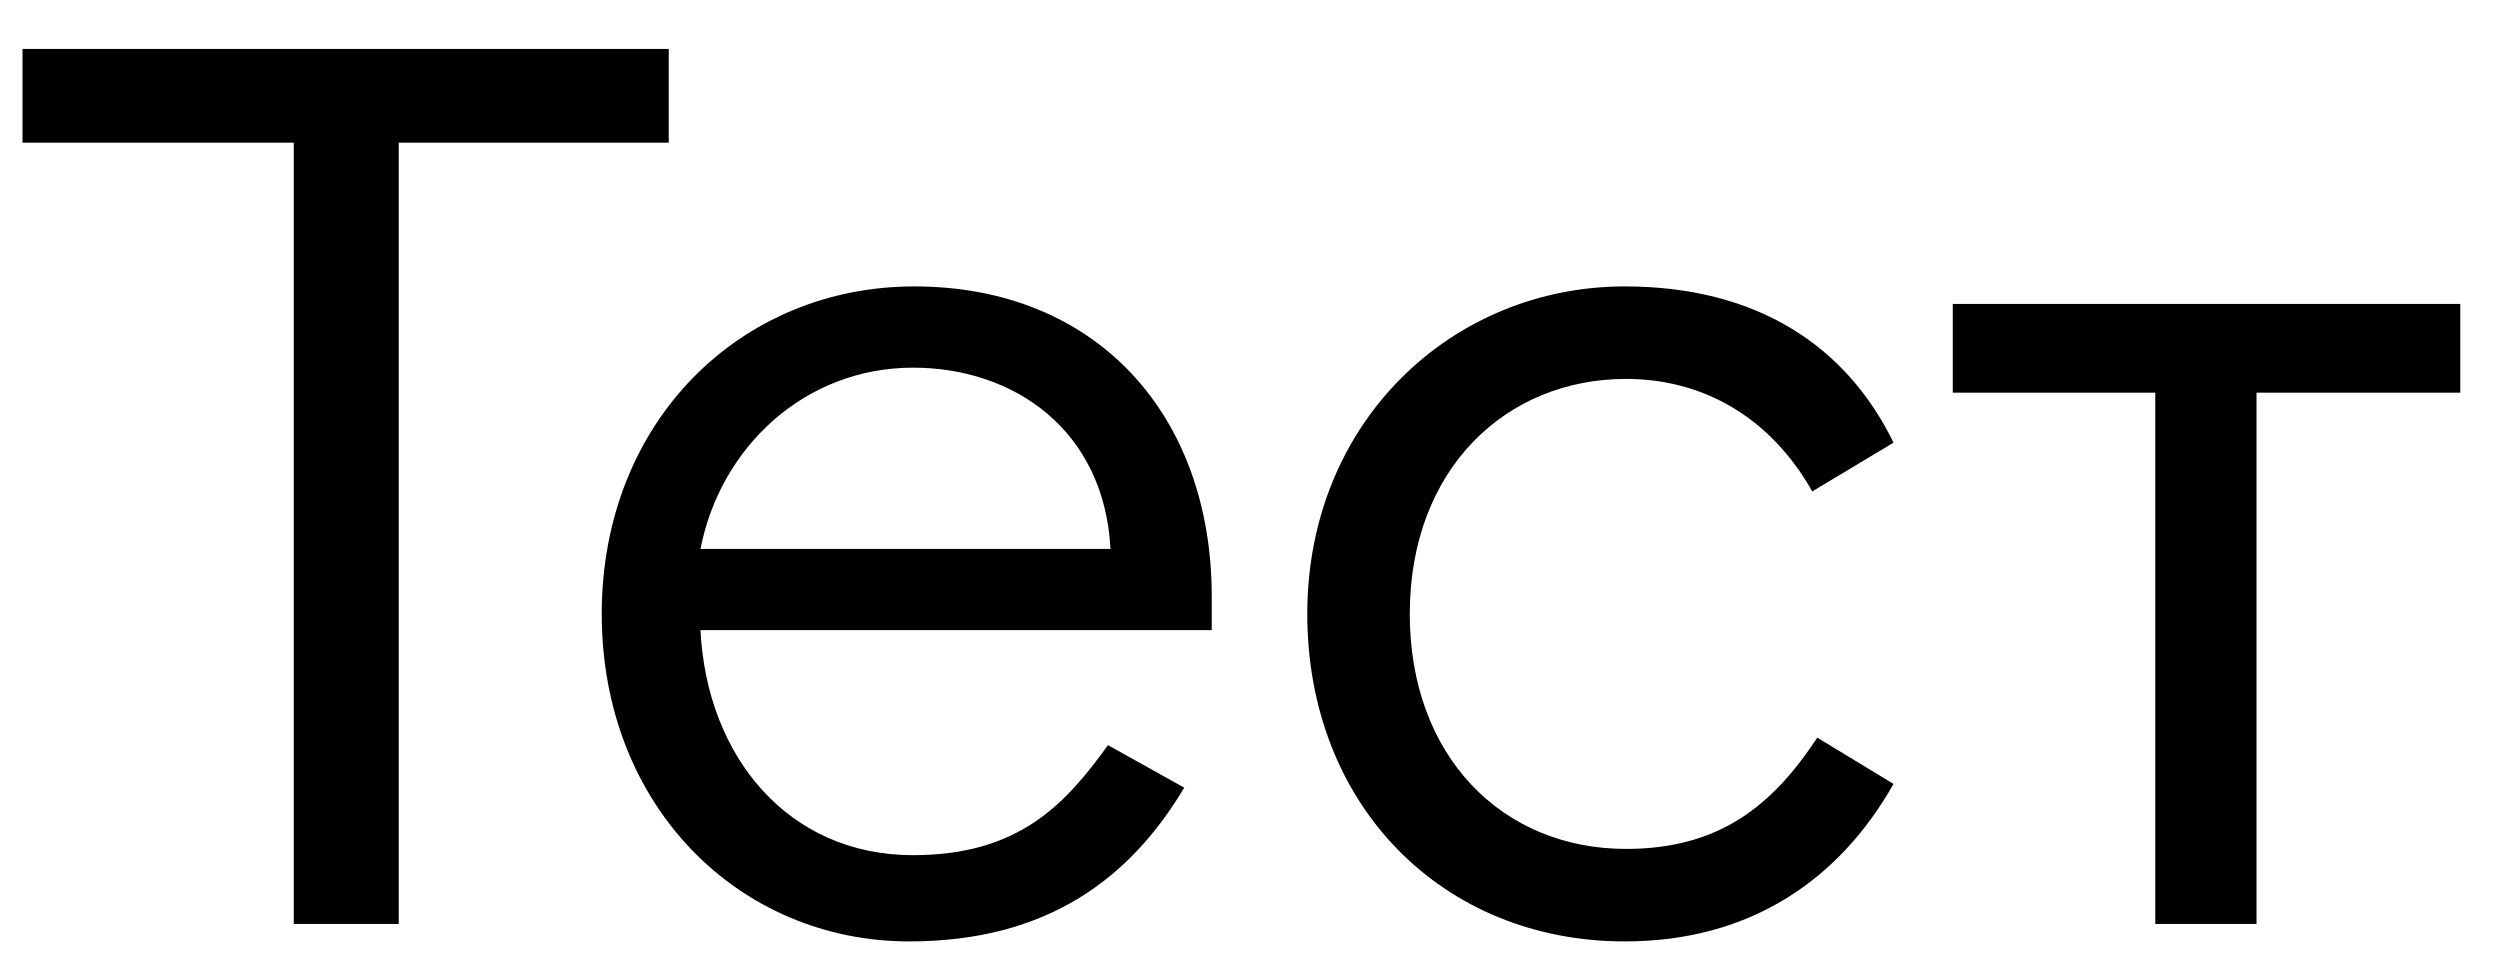 <?xml version="1.0" encoding="UTF-8"?> <svg xmlns="http://www.w3.org/2000/svg" width="46" height="18" viewBox="0 0 46 18" fill="none"> <path d="M5.405 17H7.337V2.625H12.305V0.9H0.414V2.625H5.405V17ZM12.889 11.595H22.296V10.974C22.296 7.639 20.18 5.27 16.822 5.27C13.625 5.27 11.072 7.754 11.072 11.296C11.072 14.838 13.602 17.322 16.73 17.322C19.283 17.322 20.801 16.149 21.79 14.493L20.387 13.711C19.605 14.792 18.754 15.735 16.799 15.735C14.499 15.735 13.004 13.918 12.889 11.595ZM16.799 6.765C18.662 6.765 20.318 7.915 20.433 10.1H12.889C13.257 8.214 14.821 6.765 16.799 6.765ZM34.841 14.424L33.438 13.573C32.633 14.792 31.667 15.62 29.919 15.62C27.642 15.62 25.94 13.918 25.94 11.296C25.94 8.628 27.711 6.972 29.919 6.972C31.322 6.972 32.564 7.662 33.346 9.042L34.841 8.145C33.967 6.351 32.311 5.27 29.896 5.27C26.722 5.27 24.054 7.754 24.054 11.296C24.054 14.815 26.538 17.322 29.896 17.322C32.219 17.322 33.852 16.172 34.841 14.424ZM39.657 17H41.52V7.225H45.269V5.592H35.931V7.225H39.657V17Z" fill="black"></path> </svg> 